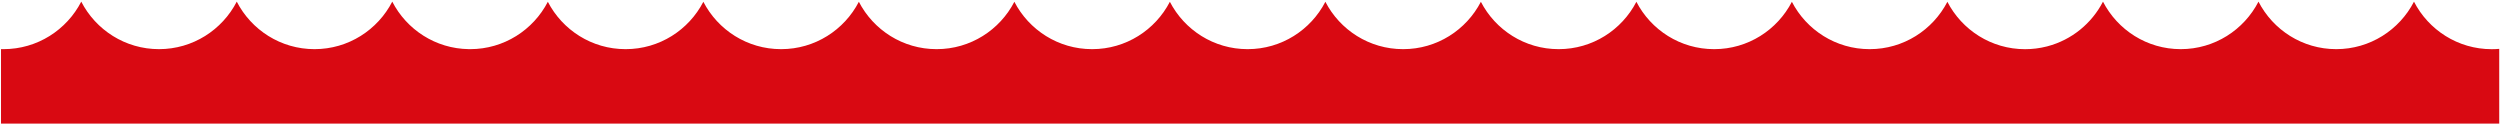 <?xml version="1.0" encoding="UTF-8"?> <svg xmlns="http://www.w3.org/2000/svg" width="1491" height="74" viewBox="0 0 1491 74" fill="none"><path d="M1346.96 0.988C1355.63 17.812 1373.14 29.312 1393.33 29.312C1413.52 29.312 1431.02 17.817 1439.7 1.001C1448.37 17.83 1465.88 29.335 1486.07 29.335C1487.58 29.335 1489.07 29.27 1490.54 29.145V73.727H0.602V29.29C1.096 29.304 1.592 29.312 2.09 29.312C22.279 29.312 39.789 17.812 48.462 0.988C57.134 17.812 74.644 29.312 94.834 29.312C115.023 29.312 132.533 17.811 141.205 0.988C149.877 17.812 167.388 29.312 187.577 29.312C207.767 29.312 225.276 17.811 233.948 0.988C242.517 17.61 259.713 29.034 279.597 29.306C279.788 29.309 279.98 29.31 280.172 29.311C280.221 29.311 280.271 29.312 280.32 29.312C280.332 29.312 280.343 29.311 280.354 29.311C280.373 29.311 280.392 29.312 280.41 29.312C300.565 29.312 318.049 17.851 326.736 1.074C335.424 17.851 352.908 29.312 373.063 29.312C373.078 29.312 373.093 29.311 373.108 29.311C373.124 29.311 373.139 29.312 373.154 29.312C393.309 29.312 410.792 17.85 419.479 1.074C428.167 17.851 445.652 29.312 465.807 29.312C465.822 29.312 465.837 29.311 465.852 29.311C465.867 29.311 465.882 29.312 465.897 29.312C486.053 29.312 503.536 17.85 512.224 1.073C520.911 17.85 538.395 29.312 558.551 29.312C558.566 29.312 558.581 29.311 558.596 29.311C558.611 29.311 558.626 29.312 558.641 29.312C578.796 29.312 596.279 17.851 604.967 1.074C613.655 17.851 631.139 29.312 651.294 29.312C651.309 29.312 651.324 29.311 651.339 29.311C651.354 29.311 651.369 29.312 651.384 29.312C671.539 29.312 689.021 17.85 697.709 1.073C706.396 17.85 723.881 29.312 744.037 29.312C744.052 29.312 744.067 29.311 744.082 29.311C744.097 29.311 744.112 29.312 744.127 29.312C764.282 29.312 781.766 17.85 790.454 1.073C799.142 17.85 816.626 29.312 836.781 29.312C836.796 29.312 836.811 29.311 836.826 29.311C836.841 29.311 836.856 29.312 836.871 29.312C857.026 29.312 874.509 17.851 883.197 1.074C891.885 17.851 909.369 29.312 929.523 29.312C929.538 29.312 929.553 29.311 929.568 29.311C929.584 29.311 929.599 29.312 929.614 29.312C949.77 29.312 967.253 17.85 975.94 1.073C984.628 17.85 1002.11 29.312 1022.27 29.312C1022.28 29.312 1022.3 29.311 1022.31 29.311C1022.33 29.311 1022.34 29.312 1022.36 29.312C1042.51 29.312 1060 17.85 1068.68 1.073C1077.37 17.85 1094.86 29.312 1115.01 29.312C1115.03 29.312 1115.04 29.311 1115.06 29.311C1115.07 29.311 1115.09 29.312 1115.1 29.312C1135.25 29.312 1152.73 17.856 1161.42 1.086C1170.11 17.868 1187.59 29.335 1207.75 29.335C1212.17 29.335 1216.46 28.784 1220.55 27.748C1220.61 27.734 1220.66 27.72 1220.72 27.706C1220.85 27.672 1220.98 27.638 1221.12 27.602C1235.53 23.811 1247.51 13.99 1254.22 0.988C1262.89 17.812 1280.4 29.312 1300.59 29.312C1320.78 29.312 1338.29 17.812 1346.96 0.988Z" fill="#D90912"></path></svg> 